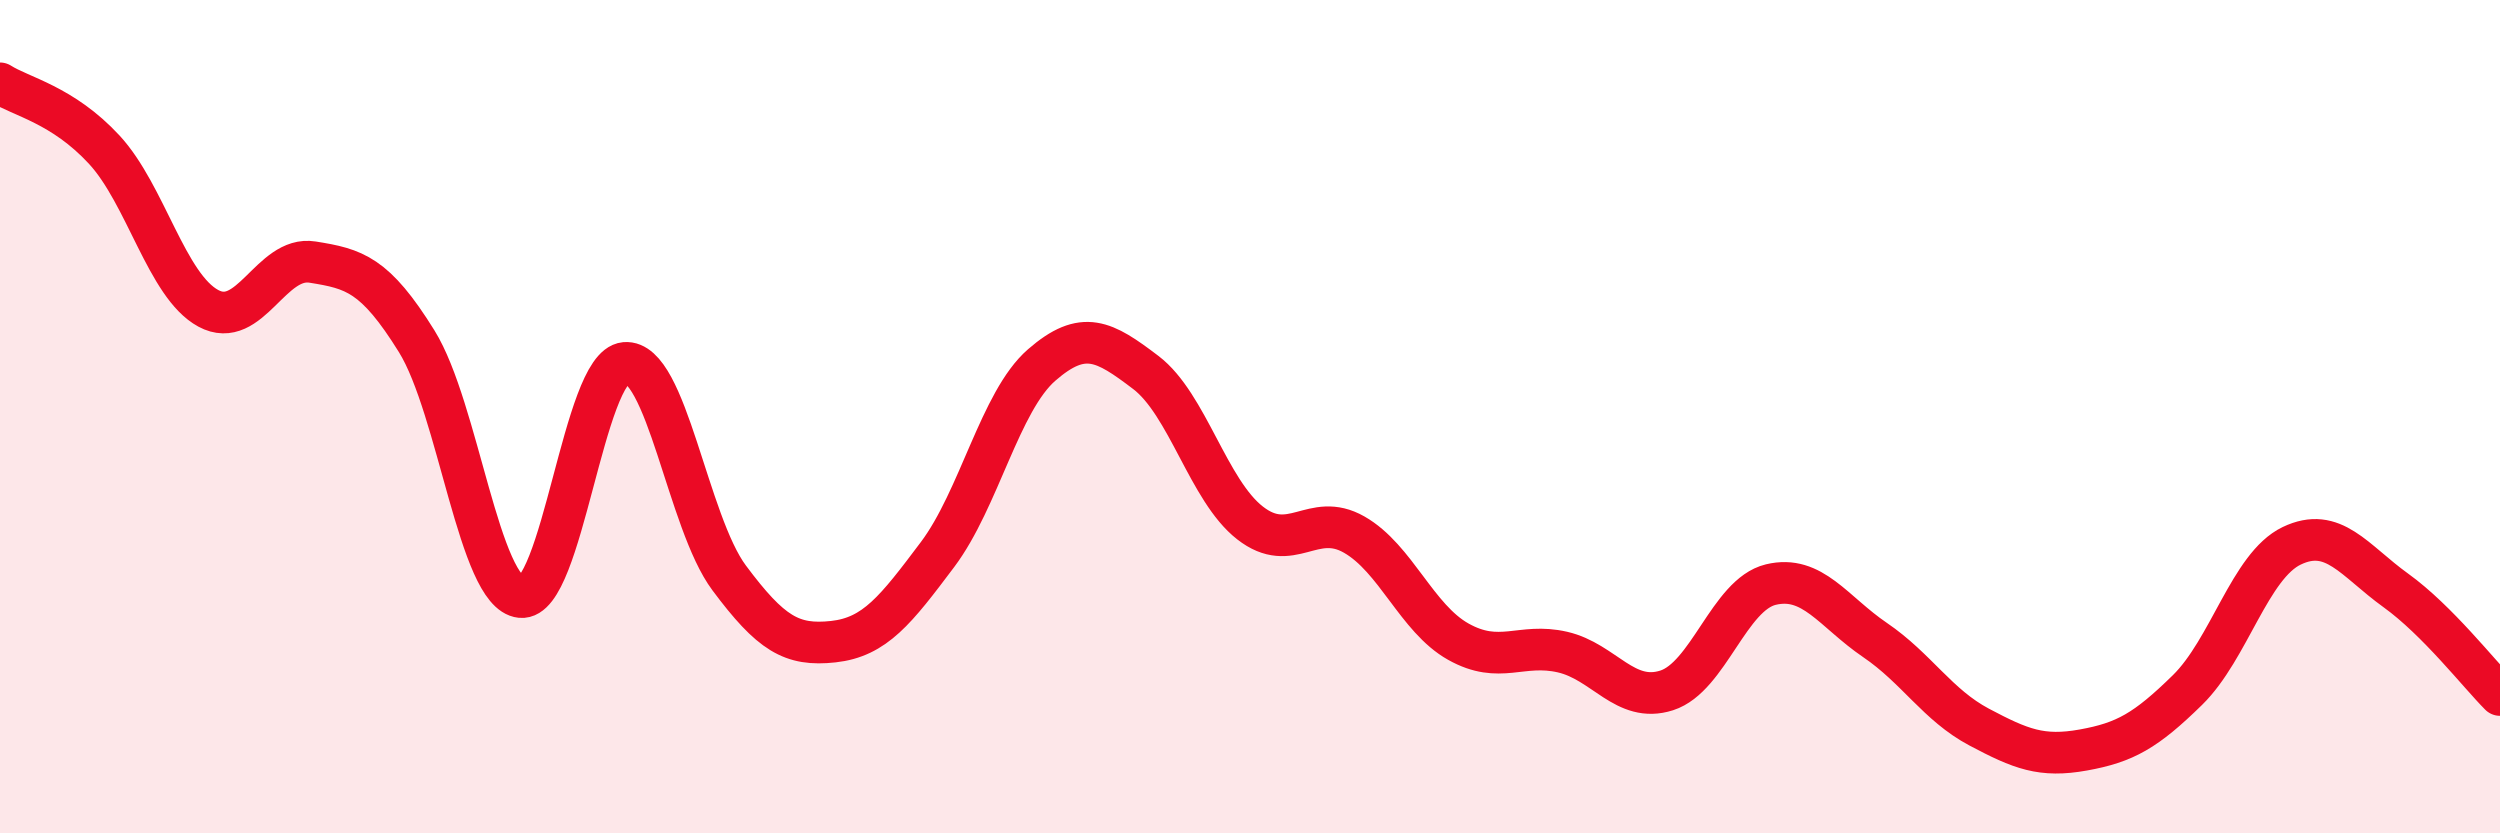 
    <svg width="60" height="20" viewBox="0 0 60 20" xmlns="http://www.w3.org/2000/svg">
      <path
        d="M 0,2 C 0.5,2.32 1.5,2.51 2.5,3.59 C 3.5,4.67 4,6.86 5,7.4 C 6,7.94 6.5,6.13 7.5,6.29 C 8.5,6.45 9,6.58 10,8.19 C 11,9.8 11.5,14.23 12.5,14.33 C 13.5,14.43 14,8.8 15,8.71 C 16,8.62 16.5,12.53 17.5,13.87 C 18.5,15.21 19,15.51 20,15.4 C 21,15.29 21.5,14.64 22.5,13.31 C 23.5,11.98 24,9.63 25,8.76 C 26,7.89 26.5,8.18 27.5,8.94 C 28.5,9.7 29,11.77 30,12.55 C 31,13.33 31.5,12.26 32.5,12.83 C 33.5,13.4 34,14.84 35,15.4 C 36,15.96 36.5,15.42 37.5,15.65 C 38.5,15.88 39,16.89 40,16.57 C 41,16.25 41.5,14.27 42.5,14.03 C 43.5,13.79 44,14.68 45,15.36 C 46,16.04 46.5,16.92 47.5,17.45 C 48.5,17.98 49,18.18 50,18 C 51,17.82 51.5,17.54 52.5,16.56 C 53.5,15.58 54,13.58 55,13.1 C 56,12.62 56.5,13.45 57.5,14.17 C 58.5,14.89 59.5,16.18 60,16.68L60 20L0 20Z"
        fill="#EB0A25"
        opacity="0.1"
        stroke-linecap="round"
        stroke-linejoin="round"
      />
      <path
        d="M 0,2 C 0.5,2.32 1.5,2.51 2.5,3.59 C 3.5,4.67 4,6.86 5,7.4 C 6,7.94 6.5,6.13 7.5,6.29 C 8.5,6.45 9,6.58 10,8.19 C 11,9.8 11.5,14.23 12.5,14.33 C 13.5,14.43 14,8.8 15,8.71 C 16,8.62 16.5,12.53 17.5,13.87 C 18.5,15.21 19,15.51 20,15.4 C 21,15.29 21.5,14.64 22.5,13.31 C 23.5,11.98 24,9.63 25,8.76 C 26,7.89 26.5,8.18 27.5,8.94 C 28.5,9.7 29,11.77 30,12.55 C 31,13.33 31.5,12.26 32.5,12.83 C 33.5,13.4 34,14.84 35,15.4 C 36,15.96 36.5,15.42 37.5,15.65 C 38.5,15.88 39,16.89 40,16.57 C 41,16.25 41.5,14.27 42.5,14.03 C 43.5,13.79 44,14.68 45,15.36 C 46,16.04 46.5,16.92 47.5,17.45 C 48.5,17.98 49,18.18 50,18 C 51,17.82 51.5,17.54 52.5,16.56 C 53.5,15.58 54,13.58 55,13.1 C 56,12.62 56.5,13.45 57.5,14.17 C 58.5,14.89 59.5,16.18 60,16.68"
        stroke="#EB0A25"
        stroke-width="1"
        fill="none"
        stroke-linecap="round"
        stroke-linejoin="round"
      />
    </svg>
  